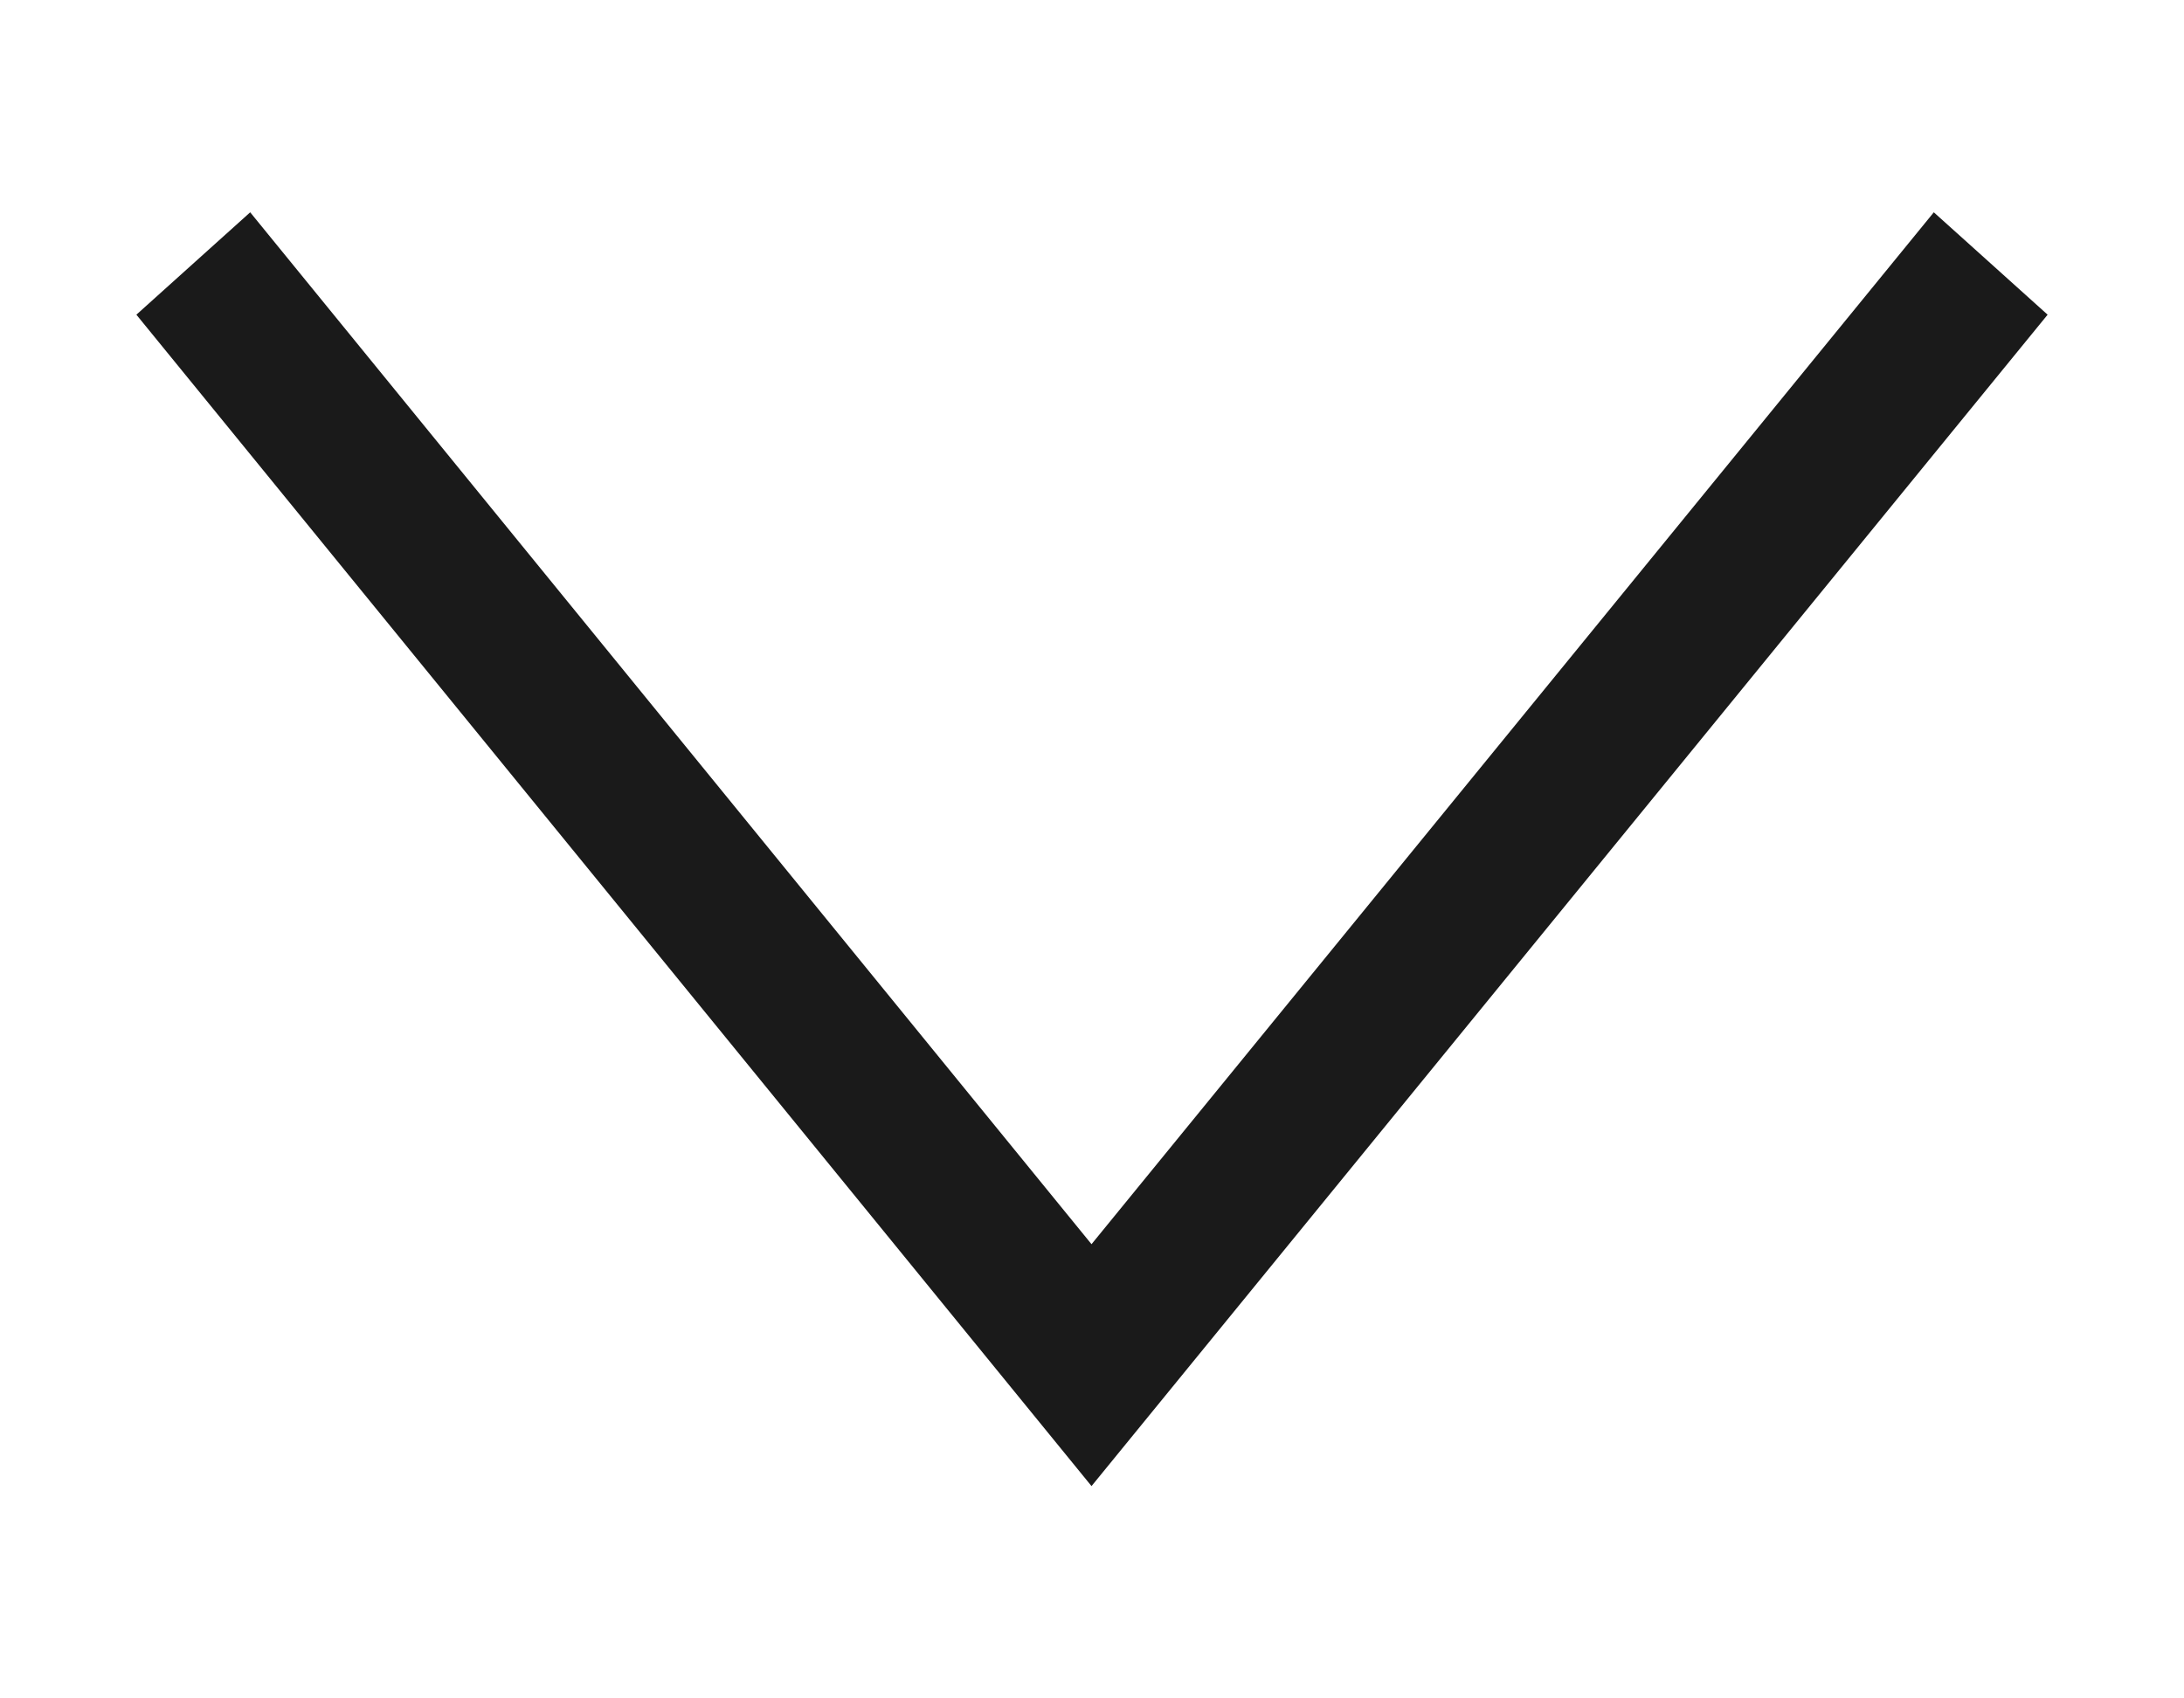 <svg width="9" height="7" viewBox="0 0 9 7" fill="none" xmlns="http://www.w3.org/2000/svg">
<path d="M7.969 0.875L8.438 1.297L4.498 6.125L0.562 1.297L1.031 0.875L4.498 5.128L7.969 0.875Z" fill="#1A1A1A"/>
</svg>
